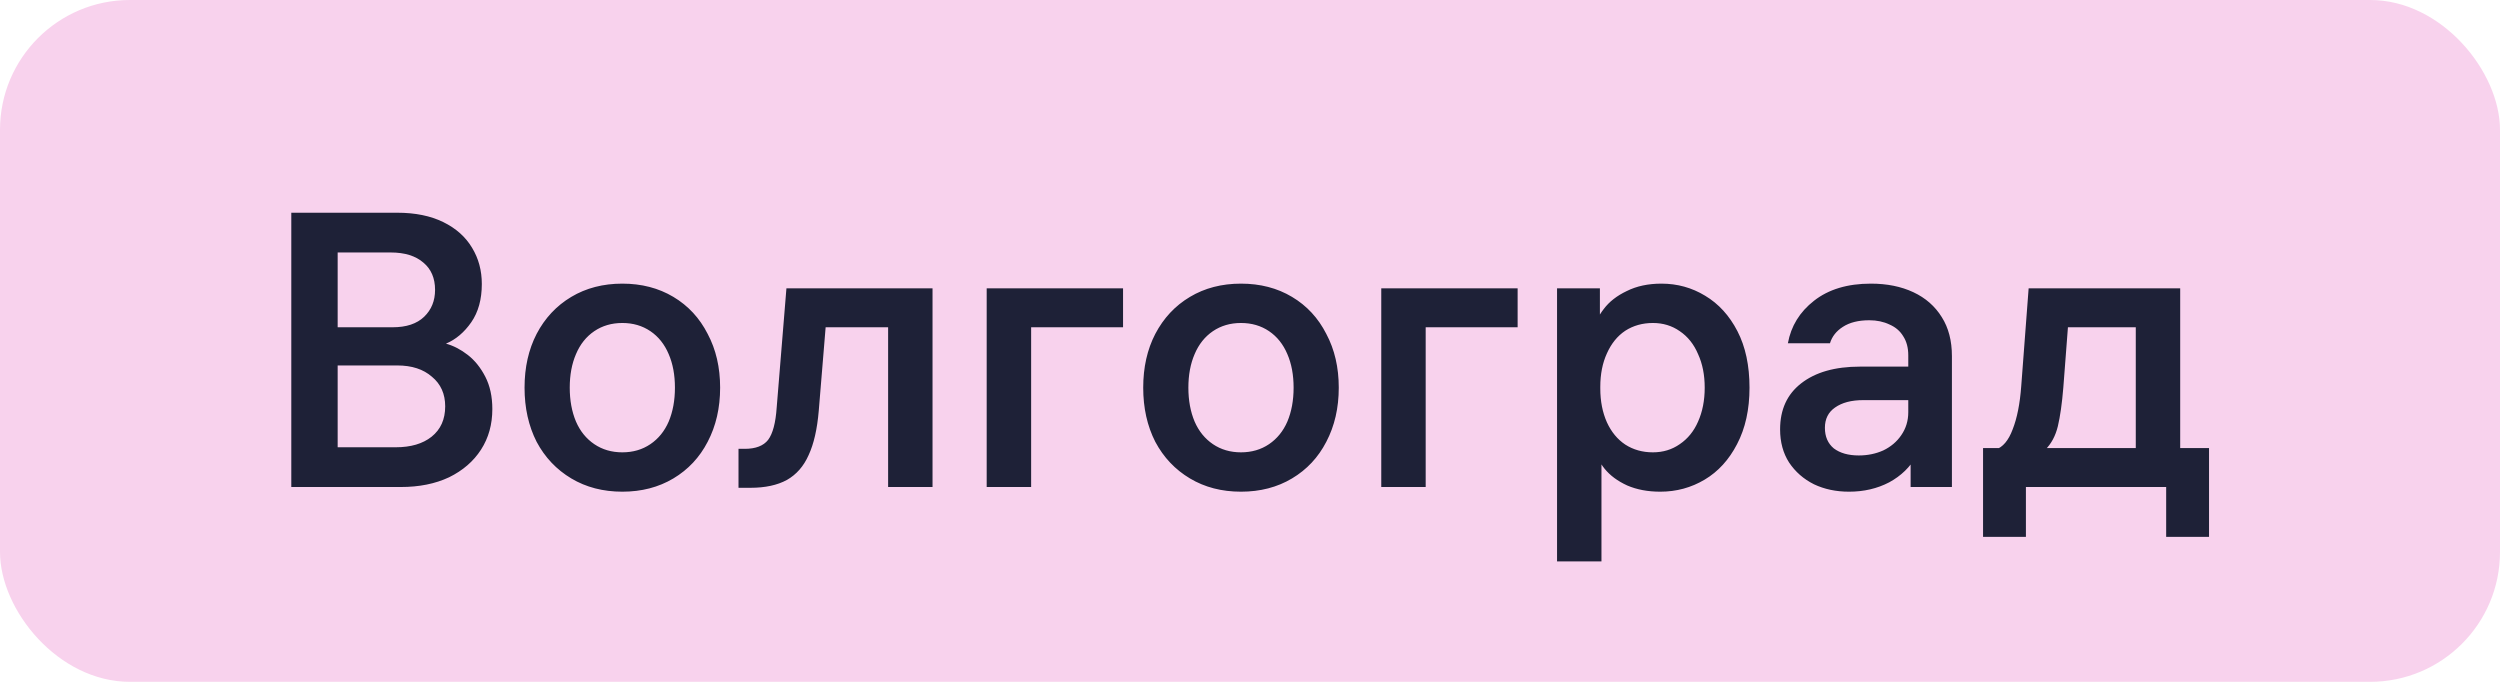 <?xml version="1.0" encoding="UTF-8"?> <svg xmlns="http://www.w3.org/2000/svg" width="77" height="21" viewBox="0 0 77 21" fill="none"><rect width="77" height="21" rx="4" fill="#F8D2ED"></rect><path d="M8.972 15V6.552H12.236C12.788 6.552 13.26 6.648 13.652 6.84C14.044 7.032 14.34 7.296 14.54 7.632C14.74 7.96 14.84 8.332 14.84 8.748C14.84 9.22 14.732 9.612 14.516 9.924C14.3 10.236 14.04 10.456 13.736 10.584C13.968 10.648 14.192 10.764 14.408 10.932C14.624 11.1 14.804 11.324 14.948 11.604C15.092 11.884 15.164 12.216 15.164 12.6C15.164 13.072 15.048 13.488 14.816 13.848C14.584 14.208 14.256 14.492 13.832 14.7C13.408 14.9 12.912 15 12.344 15H8.972ZM10.4 14.208L9.944 13.776H12.188C12.652 13.776 13.02 13.668 13.292 13.452C13.572 13.228 13.712 12.916 13.712 12.516C13.712 12.132 13.576 11.828 13.304 11.604C13.04 11.372 12.684 11.256 12.236 11.256H10.112V10.08H12.092C12.516 10.08 12.84 9.972 13.064 9.756C13.288 9.54 13.4 9.264 13.4 8.928C13.4 8.568 13.28 8.288 13.04 8.088C12.8 7.88 12.464 7.776 12.032 7.776H9.944L10.4 7.344V14.208ZM19.168 8.736C19.76 8.736 20.284 8.872 20.74 9.144C21.196 9.416 21.548 9.796 21.796 10.284C22.052 10.764 22.18 11.316 22.18 11.94C22.18 12.564 22.052 13.12 21.796 13.608C21.548 14.088 21.196 14.464 20.74 14.736C20.284 15.008 19.76 15.144 19.168 15.144C18.576 15.144 18.052 15.008 17.596 14.736C17.14 14.464 16.784 14.088 16.528 13.608C16.28 13.12 16.156 12.564 16.156 11.94C16.156 11.316 16.28 10.764 16.528 10.284C16.784 9.796 17.14 9.416 17.596 9.144C18.052 8.872 18.576 8.736 19.168 8.736ZM19.168 13.932C19.496 13.932 19.784 13.848 20.032 13.68C20.28 13.512 20.468 13.28 20.596 12.984C20.724 12.68 20.788 12.332 20.788 11.94C20.788 11.548 20.724 11.204 20.596 10.908C20.468 10.604 20.28 10.368 20.032 10.2C19.784 10.032 19.496 9.948 19.168 9.948C18.84 9.948 18.552 10.032 18.304 10.2C18.056 10.368 17.868 10.604 17.74 10.908C17.612 11.204 17.548 11.548 17.548 11.94C17.548 12.332 17.612 12.68 17.74 12.984C17.868 13.28 18.056 13.512 18.304 13.68C18.552 13.848 18.84 13.932 19.168 13.932ZM22.746 15.024V13.824H22.938C23.274 13.824 23.514 13.732 23.658 13.548C23.802 13.356 23.89 13.024 23.922 12.552L24.222 8.88H28.722V15H27.354V9.588L27.81 10.08H24.978L25.47 9.588L25.218 12.648C25.17 13.216 25.066 13.672 24.906 14.016C24.754 14.36 24.53 14.616 24.234 14.784C23.938 14.944 23.566 15.024 23.118 15.024H22.746ZM31.314 10.08L31.759 9.624V15H30.39V8.88H34.59V10.08H31.314ZM38.222 8.736C38.815 8.736 39.339 8.872 39.794 9.144C40.251 9.416 40.602 9.796 40.85 10.284C41.106 10.764 41.234 11.316 41.234 11.94C41.234 12.564 41.106 13.12 40.85 13.608C40.602 14.088 40.251 14.464 39.794 14.736C39.339 15.008 38.815 15.144 38.222 15.144C37.63 15.144 37.106 15.008 36.651 14.736C36.194 14.464 35.839 14.088 35.583 13.608C35.334 13.12 35.211 12.564 35.211 11.94C35.211 11.316 35.334 10.764 35.583 10.284C35.839 9.796 36.194 9.416 36.651 9.144C37.106 8.872 37.63 8.736 38.222 8.736ZM38.222 13.932C38.55 13.932 38.839 13.848 39.087 13.68C39.334 13.512 39.523 13.28 39.651 12.984C39.779 12.68 39.843 12.332 39.843 11.94C39.843 11.548 39.779 11.204 39.651 10.908C39.523 10.604 39.334 10.368 39.087 10.2C38.839 10.032 38.55 9.948 38.222 9.948C37.895 9.948 37.606 10.032 37.358 10.2C37.111 10.368 36.922 10.604 36.794 10.908C36.666 11.204 36.602 11.548 36.602 11.94C36.602 12.332 36.666 12.68 36.794 12.984C36.922 13.28 37.111 13.512 37.358 13.68C37.606 13.848 37.895 13.932 38.222 13.932ZM43.467 10.08L43.911 9.624V15H42.543V8.88H46.743V10.08H43.467ZM51.173 8.736C51.661 8.736 52.109 8.86 52.517 9.108C52.933 9.356 53.265 9.72 53.513 10.2C53.761 10.68 53.885 11.26 53.885 11.94C53.885 12.612 53.757 13.192 53.501 13.68C53.253 14.16 52.921 14.524 52.505 14.772C52.089 15.02 51.633 15.144 51.137 15.144C50.753 15.144 50.413 15.08 50.117 14.952C49.821 14.816 49.589 14.644 49.421 14.436C49.253 14.228 49.157 14.02 49.133 13.812L49.325 13.848V17.292H47.957V8.88H49.277V10.32L49.073 10.188C49.121 9.956 49.229 9.732 49.397 9.516C49.565 9.292 49.801 9.108 50.105 8.964C50.409 8.812 50.765 8.736 51.173 8.736ZM50.909 13.932C51.221 13.932 51.497 13.848 51.737 13.68C51.985 13.512 52.173 13.28 52.301 12.984C52.437 12.68 52.505 12.332 52.505 11.94C52.505 11.548 52.437 11.204 52.301 10.908C52.173 10.604 51.985 10.368 51.737 10.2C51.497 10.032 51.221 9.948 50.909 9.948C50.589 9.948 50.305 10.028 50.057 10.188C49.817 10.348 49.629 10.58 49.493 10.884C49.357 11.18 49.289 11.524 49.289 11.916V11.964C49.289 12.356 49.357 12.704 49.493 13.008C49.629 13.304 49.817 13.532 50.057 13.692C50.305 13.852 50.589 13.932 50.909 13.932ZM58.775 10.944C58.775 10.712 58.723 10.516 58.619 10.356C58.523 10.196 58.383 10.076 58.199 9.996C58.015 9.908 57.807 9.864 57.575 9.864C57.239 9.864 56.967 9.932 56.759 10.068C56.559 10.196 56.427 10.364 56.363 10.572H55.067C55.163 10.044 55.431 9.608 55.871 9.264C56.319 8.912 56.903 8.736 57.623 8.736C58.119 8.736 58.555 8.824 58.931 9C59.307 9.176 59.599 9.432 59.807 9.768C60.015 10.096 60.119 10.496 60.119 10.968V15H58.847V13.824L59.027 14.04C58.835 14.384 58.555 14.656 58.187 14.856C57.819 15.048 57.407 15.144 56.951 15.144C56.551 15.144 56.191 15.068 55.871 14.916C55.551 14.756 55.295 14.532 55.103 14.244C54.919 13.956 54.827 13.616 54.827 13.224C54.827 12.616 55.043 12.144 55.475 11.808C55.915 11.464 56.519 11.292 57.287 11.292H59.087V12.324H57.383C57.023 12.324 56.735 12.4 56.519 12.552C56.311 12.696 56.207 12.904 56.207 13.176C56.207 13.448 56.299 13.66 56.483 13.812C56.675 13.956 56.931 14.028 57.251 14.028C57.523 14.028 57.775 13.976 58.007 13.872C58.239 13.76 58.423 13.604 58.559 13.404C58.703 13.196 58.775 12.96 58.775 12.696V10.944ZM68.038 13.8V16.536H66.718V14.544L67.162 15H61.954L62.398 14.544V16.536H61.078V13.8H68.038ZM65.782 14.016V9.588L66.238 10.08H63.25L63.73 9.588L63.55 11.94C63.51 12.428 63.454 12.824 63.382 13.128C63.31 13.424 63.182 13.664 62.998 13.848H61.462C61.686 13.776 61.862 13.568 61.99 13.224C62.126 12.88 62.214 12.436 62.254 11.892L62.482 8.88H67.15V14.016H65.782Z" fill="#1E2137"></path></svg> 
